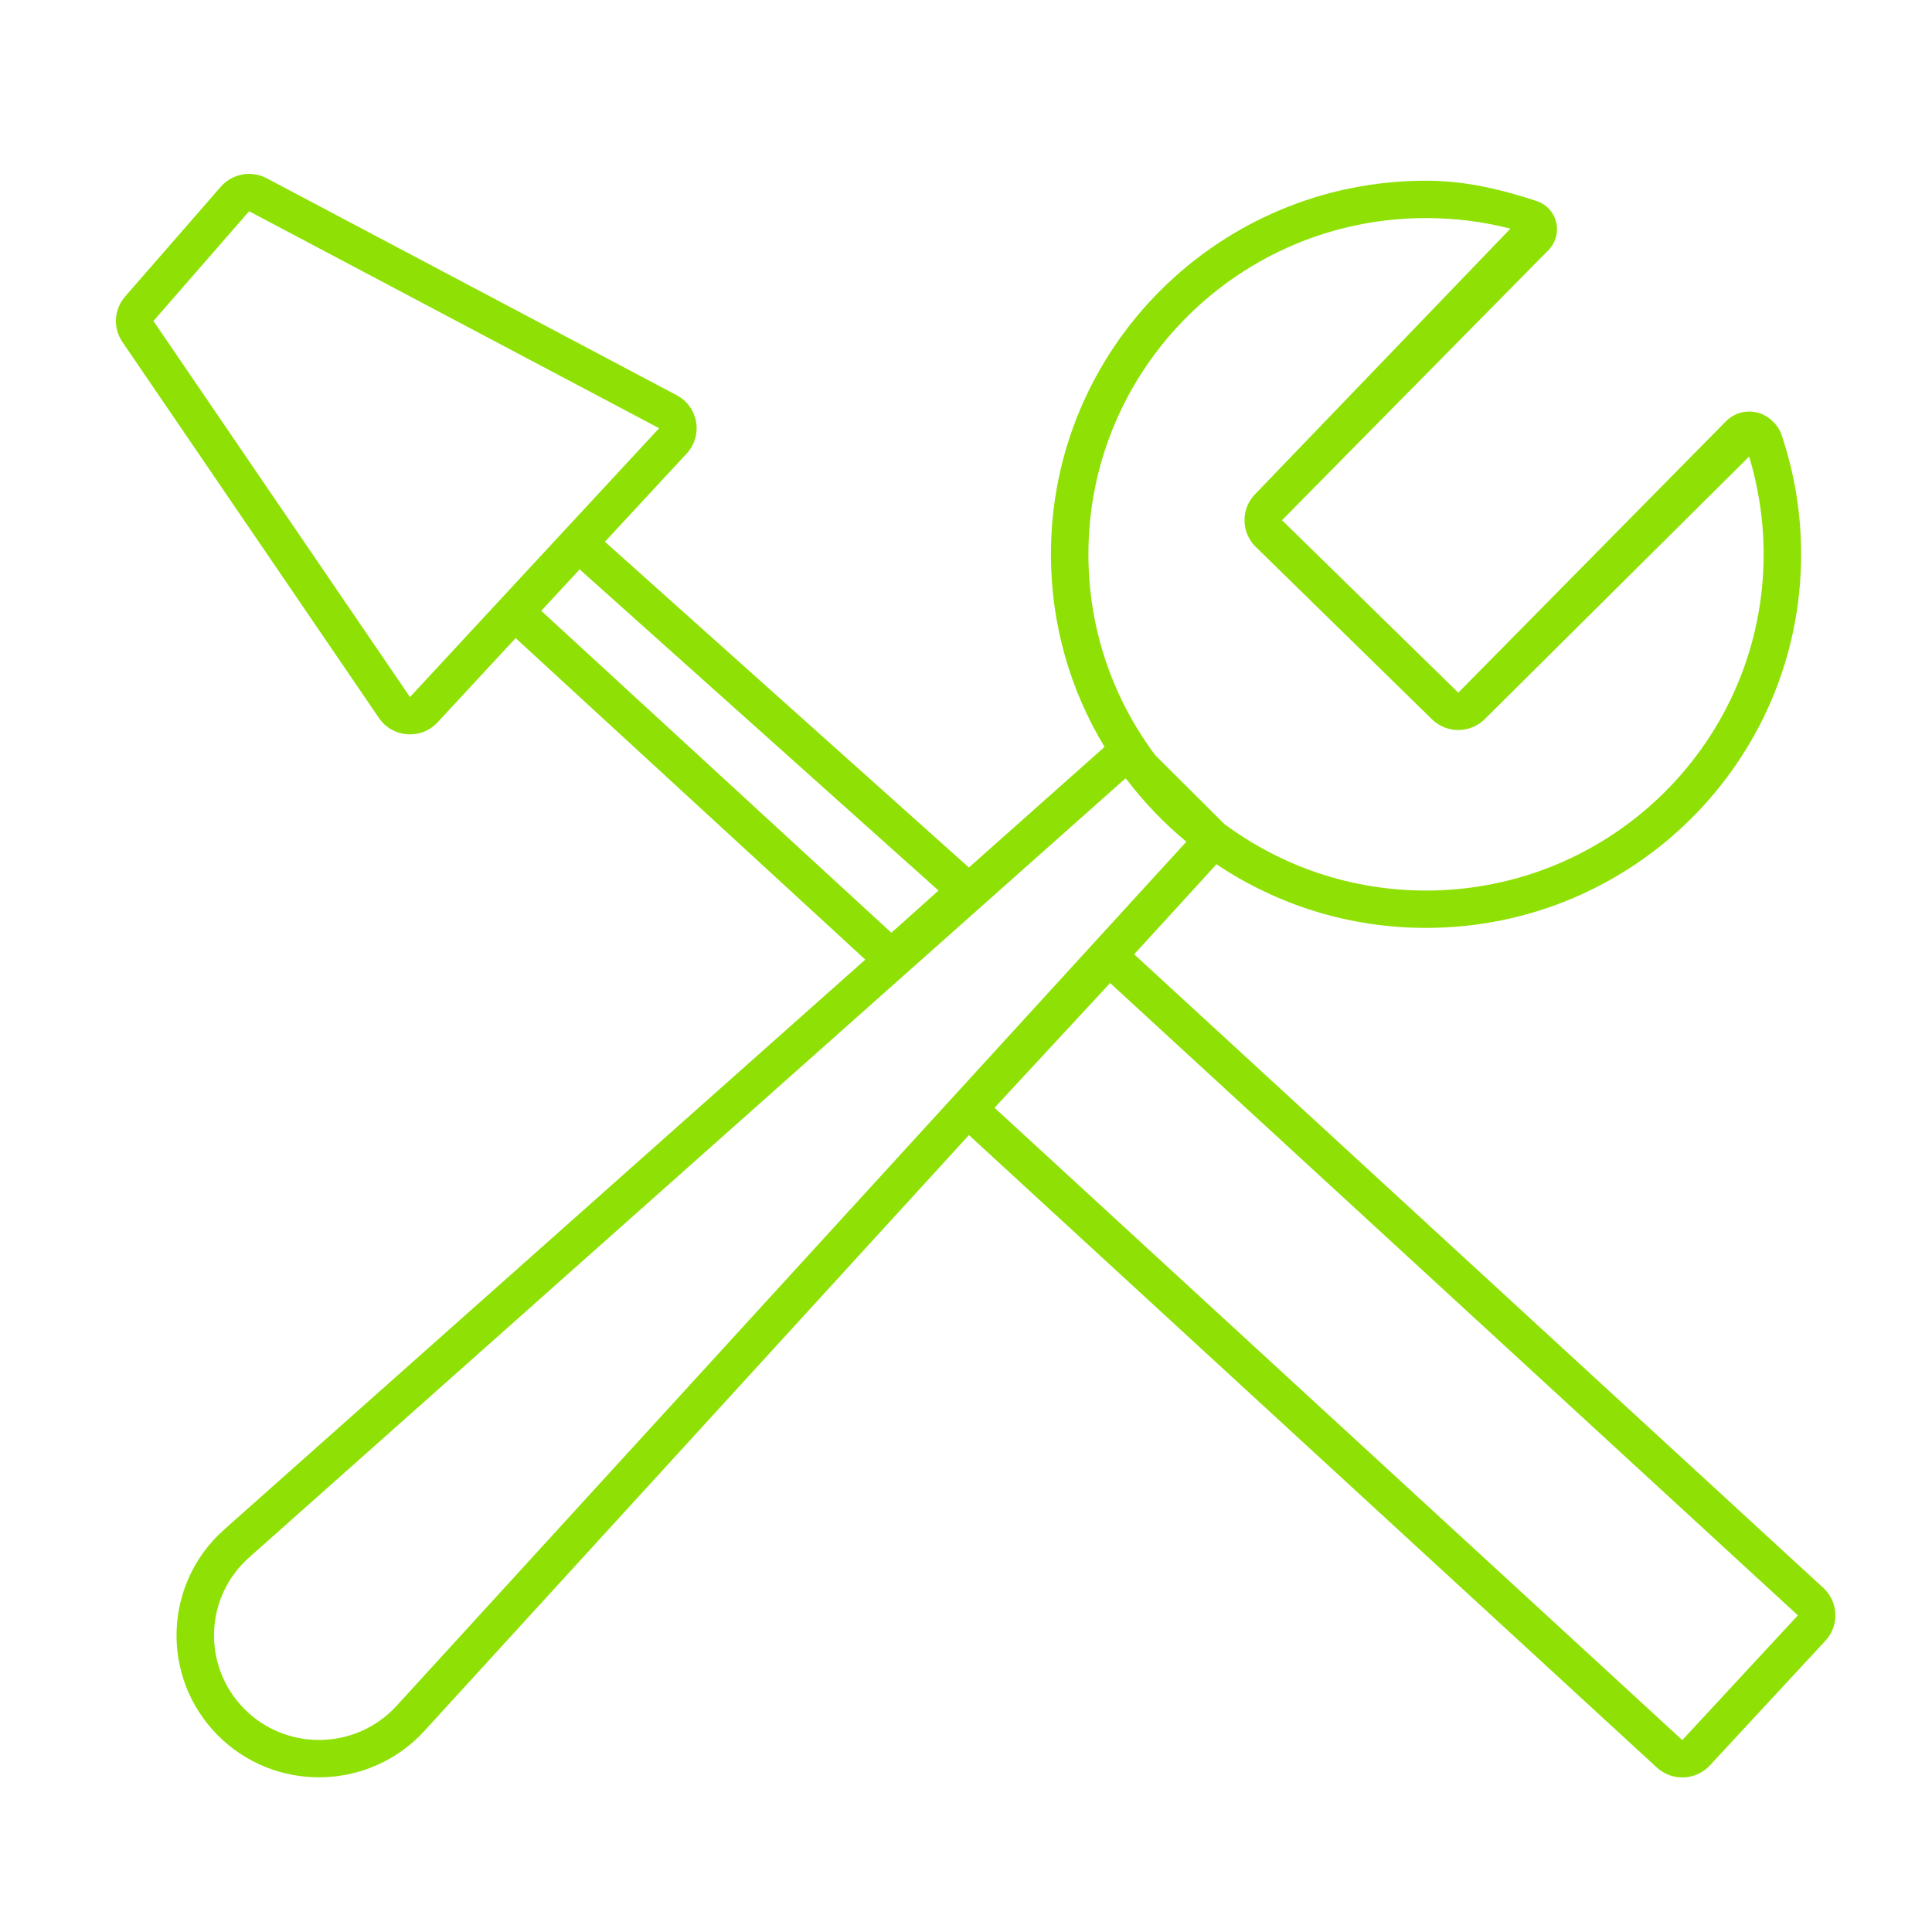 <svg width="100" height="100" viewBox="0 0 100 100" fill="none" xmlns="http://www.w3.org/2000/svg">
<path fill-rule="evenodd" clip-rule="evenodd" d="M6.476 15.347C5.898 16.009 5.841 16.976 6.336 17.702L19.615 37.164C20.318 38.194 21.8 38.304 22.648 37.389L26.689 33.029L44.787 49.669L11.601 79.171C8.469 81.955 8.299 86.778 11.228 89.774C14.191 92.804 19.105 92.722 21.964 89.594L50.151 58.752L85.758 91.487C86.546 92.212 87.775 92.163 88.502 91.378L94.485 84.922C95.212 84.137 95.163 82.914 94.375 82.189L58.704 49.395L62.965 44.733C66.062 46.813 69.794 48.028 73.81 48.028C84.533 48.028 93.226 39.371 93.226 28.691C93.226 26.527 92.869 24.446 92.211 22.504C92.122 22.241 91.966 22.006 91.763 21.816L91.706 21.762C91.049 21.146 90.023 21.15 89.371 21.77L75.48 35.852L66.357 26.926L80.249 12.843L80.242 12.837L80.266 12.806C80.764 12.166 80.68 11.251 80.072 10.712C79.916 10.574 79.733 10.468 79.534 10.403C77.696 9.804 75.857 9.353 73.81 9.353C63.087 9.353 54.395 18.011 54.395 28.691C54.395 32.338 55.408 35.749 57.171 38.66L50.15 44.902L31.311 28.041L35.542 23.476C36.406 22.545 36.151 21.052 35.027 20.457L13.805 9.226C13.007 8.804 12.021 8.986 11.428 9.666L6.476 15.347ZM12.894 10.934L7.942 16.615L21.221 36.078L34.116 22.165L12.894 10.934ZM63.364 42.644L59.8 39.094C57.624 36.192 56.336 32.591 56.336 28.691C56.336 19.079 64.16 11.287 73.81 11.287C75.319 11.287 76.782 11.477 78.178 11.835L64.972 25.57C64.22 26.332 64.231 27.557 64.996 28.305L74.119 37.232C74.884 37.98 76.113 37.97 76.865 37.208L90.535 23.631C91.022 25.232 91.285 26.931 91.285 28.691C91.285 38.303 83.461 46.095 73.81 46.095C69.894 46.095 66.278 44.811 63.364 42.644ZM58.33 40.365L58.254 40.289L12.894 80.614C10.586 82.665 10.461 86.218 12.619 88.425C14.802 90.657 18.422 90.596 20.528 88.292L61.405 43.567C60.262 42.62 59.23 41.545 58.33 40.365ZM28.015 31.616L30.003 29.471L48.578 46.095L46.138 48.279L28.015 31.616ZM57.459 50.882L51.476 57.338L87.075 90.066L93.058 83.61L57.459 50.882Z" fill="#8FE105"/>
</svg>
